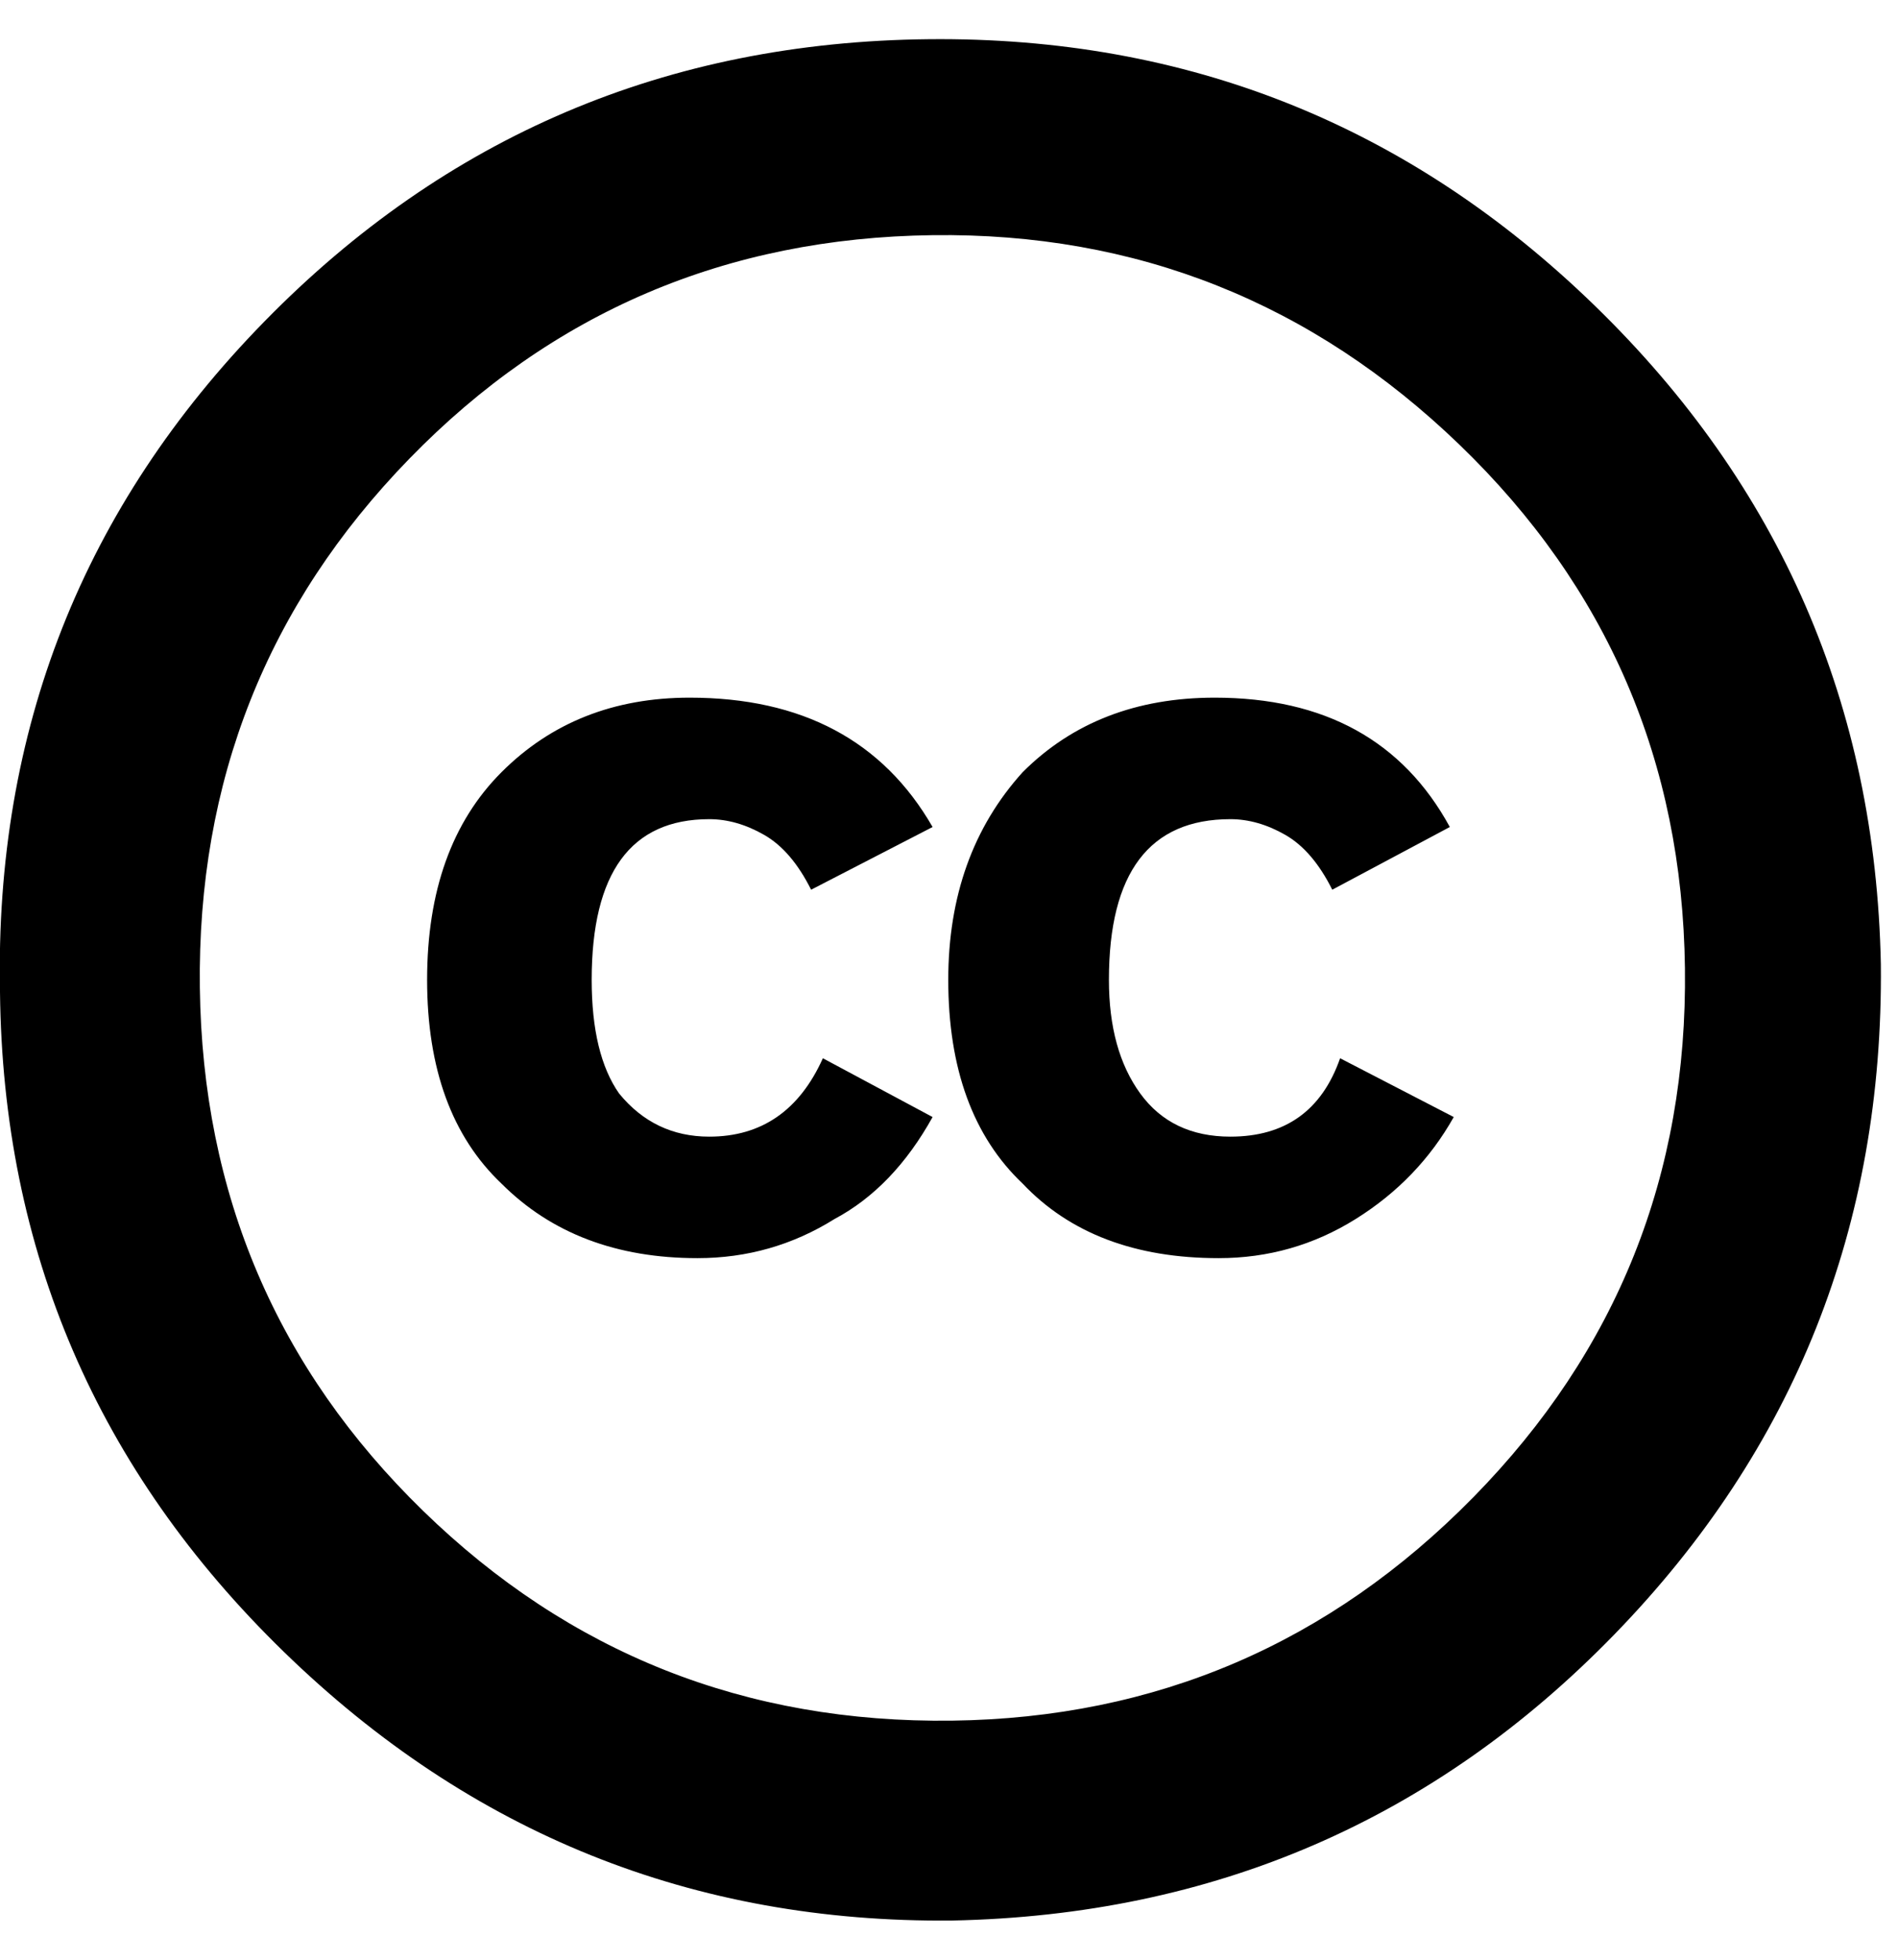 <!-- Generated by IcoMoon.io -->
<svg version="1.1" xmlns="http://www.w3.org/2000/svg" width="31" height="32" viewBox="0 0 31 32">
<path d="M15.168 0.64q6.336-0.064 10.88 4.352t4.672 10.752q0.064 6.4-4.352 10.944t-10.816 4.672q-6.336 0.064-10.912-4.384t-4.64-10.784q-0.128-6.4 4.32-10.944t10.848-4.608zM15.552 28.096q4.992-0.064 8.512-3.648t3.456-8.64-3.68-8.544-8.608-3.424q-5.056 0.064-8.544 3.648t-3.424 8.64 3.648 8.544 8.64 3.424zM11.584 18.56q1.28 0 1.856-1.28l1.792 0.96q-0.64 1.152-1.6 1.664-1.024 0.64-2.24 0.64-1.984 0-3.2-1.216-1.216-1.152-1.216-3.328t1.216-3.392 3.072-1.216q2.752 0 3.968 2.112l-1.984 1.024q-0.32-0.64-0.768-0.896t-0.896-0.256q-1.92 0-1.92 2.624 0 1.216 0.448 1.856 0.576 0.704 1.472 0.704zM20.096 18.56q1.344 0 1.792-1.28l1.856 0.96q-0.576 1.024-1.6 1.664t-2.24 0.64q-2.048 0-3.2-1.216-1.216-1.152-1.216-3.328 0-2.048 1.216-3.392 1.216-1.216 3.136-1.216 2.688 0 3.84 2.112l-1.92 1.024q-0.32-0.64-0.768-0.896t-0.896-0.256q-1.984 0-1.984 2.624 0 1.152 0.512 1.856t1.472 0.704z"></path>
</svg>
